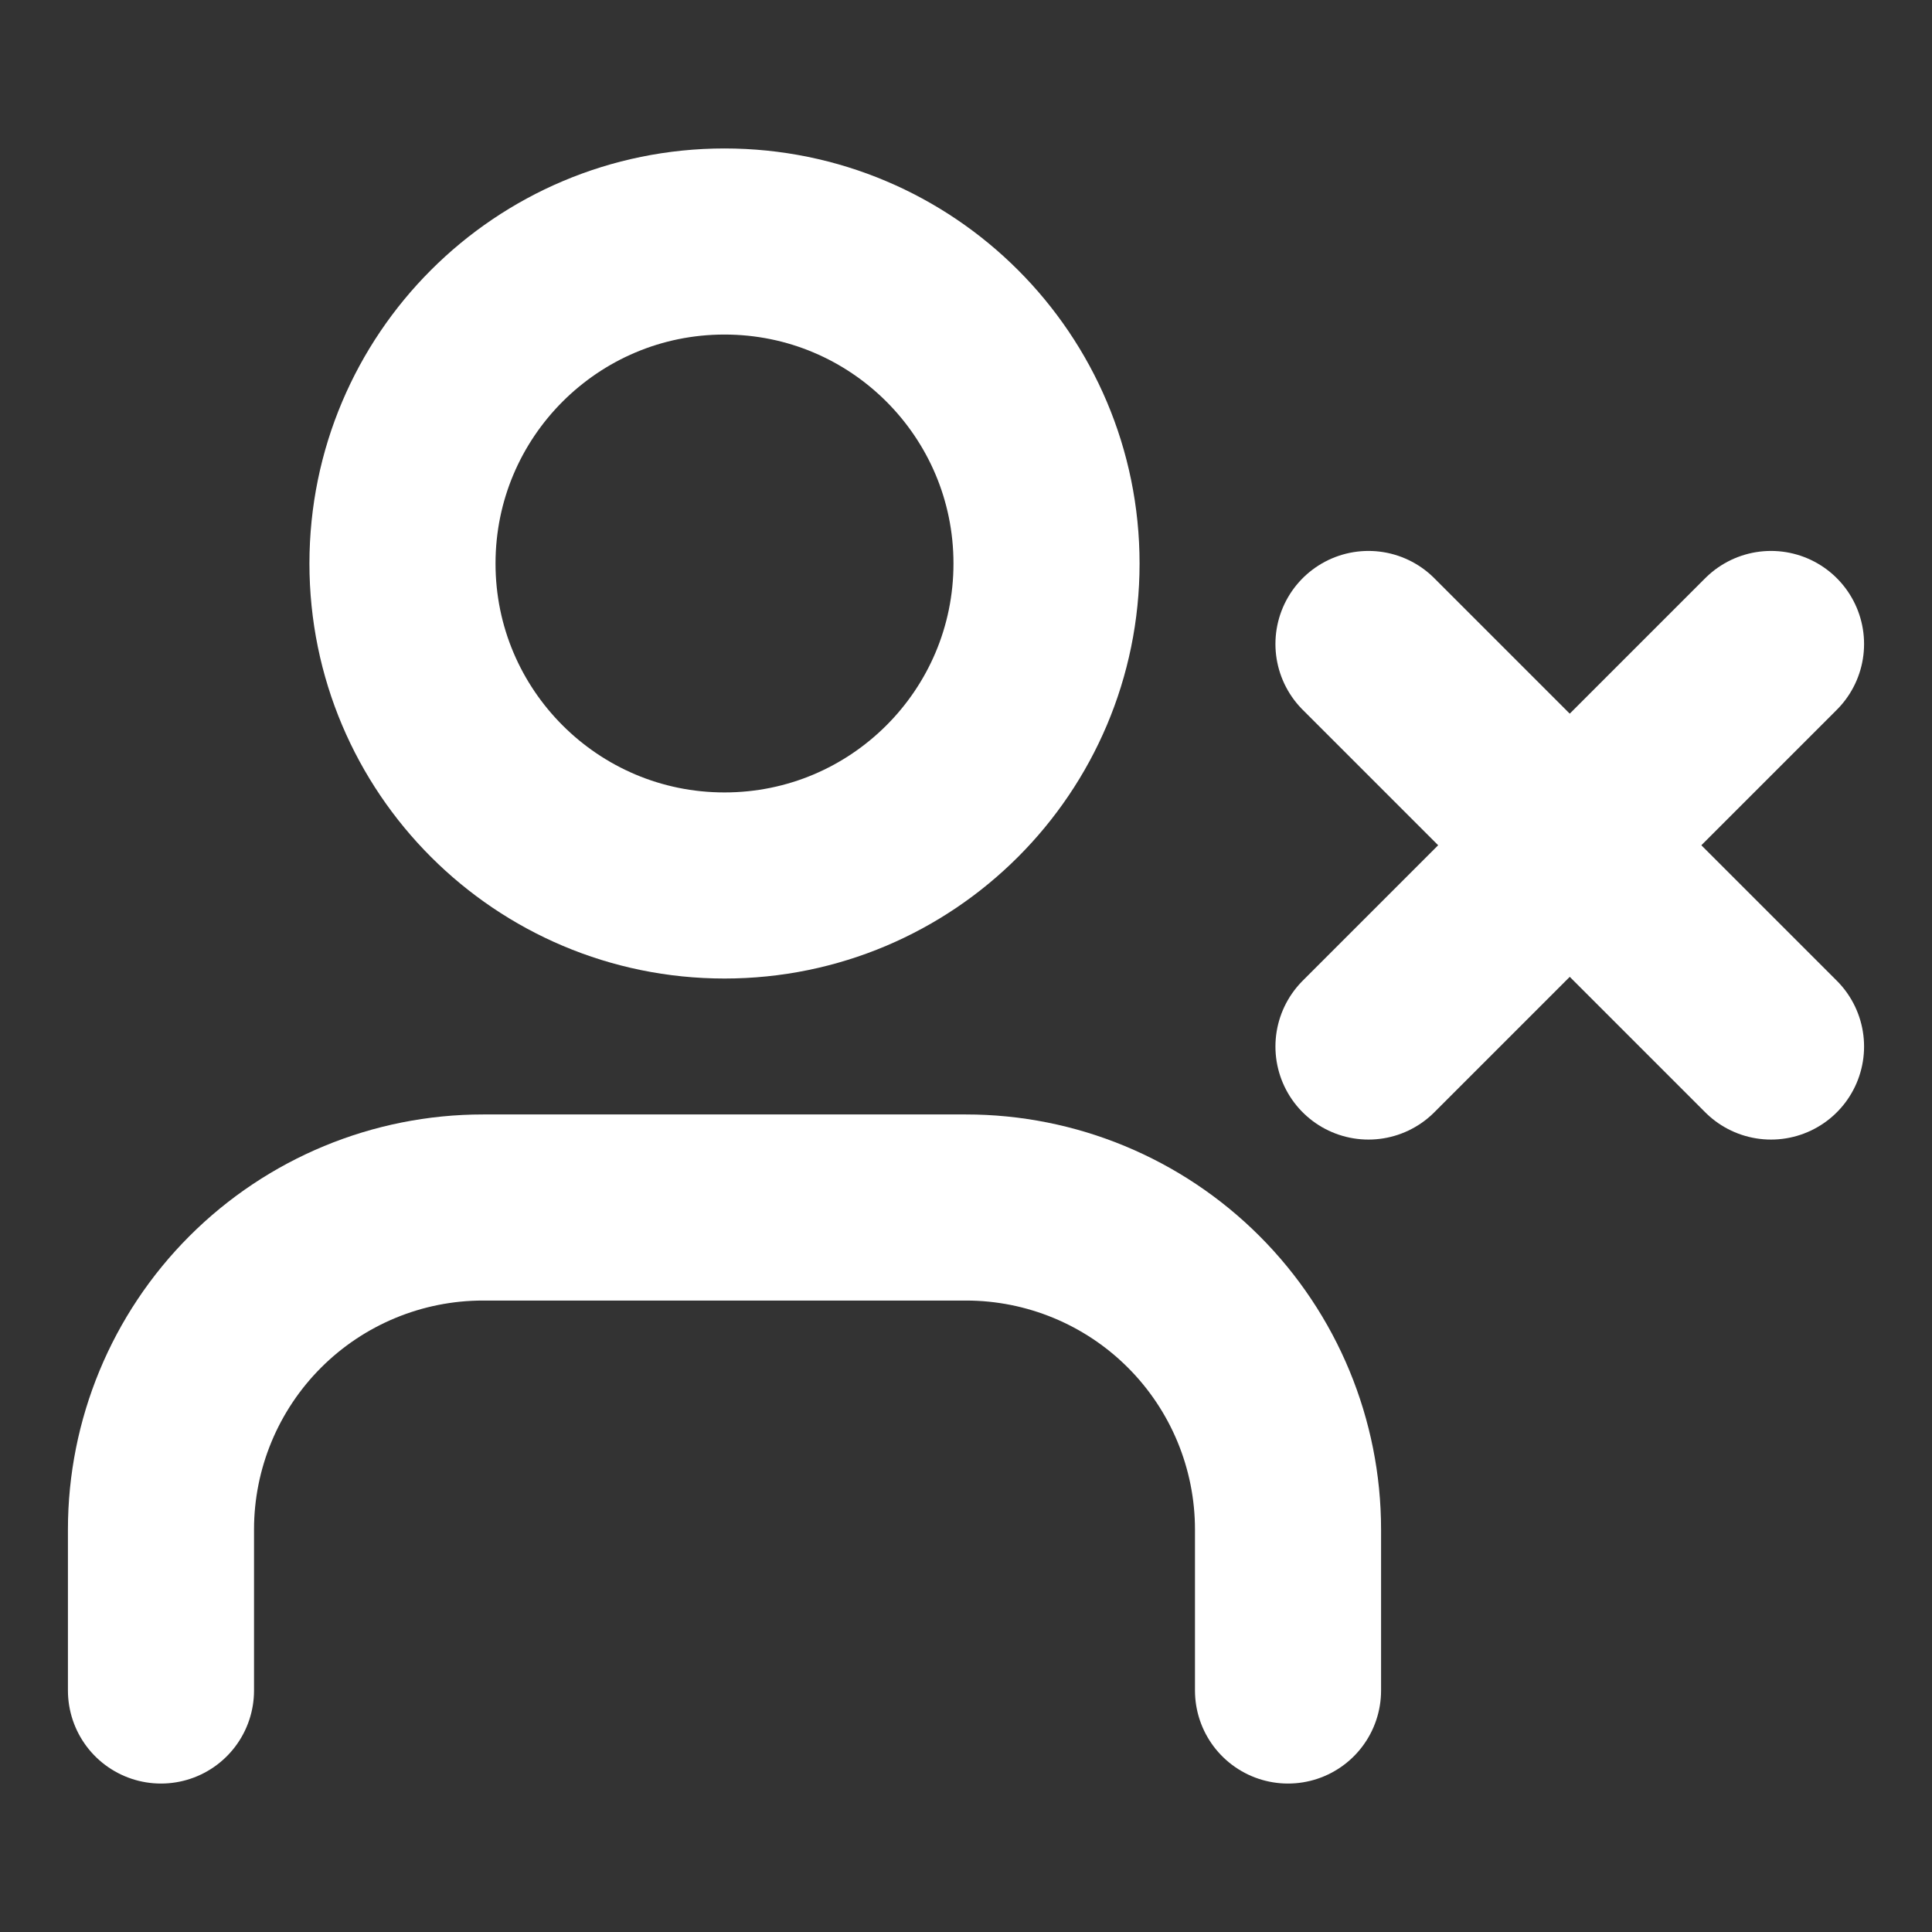 <svg width="28" height="28" viewBox="0 0 28 28" fill="none" xmlns="http://www.w3.org/2000/svg">
<rect x="0" y="0" width="28" height="28" fill="#333333" stroke="none"/>
<g id="Component 1">
<path id="Vector" d="M18.667 24.5V22.167C18.667 20.929 18.175 19.742 17.3 18.867C16.425 17.992 15.238 17.5 14 17.5H7C5.762 17.5 4.575 17.992 3.7 18.867C2.825 19.742 2.333 20.929 2.333 22.167V24.5" stroke="white" stroke-width="2.697" stroke-linecap="round" stroke-linejoin="round"/>
<path id="Vector_2" d="M10.5 12.833C13.077 12.833 15.167 10.744 15.167 8.167C15.167 5.589 13.077 3.5 10.5 3.5C7.923 3.5 5.833 5.589 5.833 8.167C5.833 10.744 7.923 12.833 10.5 12.833Z" stroke="white" stroke-width="2.697" stroke-linecap="round" stroke-linejoin="round"/>
<path id="Vector_3" d="M19.833 9.333L25.667 15.167" stroke="white" stroke-width="2.697" stroke-linecap="round" stroke-linejoin="round"/>
<path id="Vector_4" d="M25.667 9.333L19.833 15.167" stroke="white" stroke-width="2.697" stroke-linecap="round" stroke-linejoin="round"/>
</g>
</svg>
